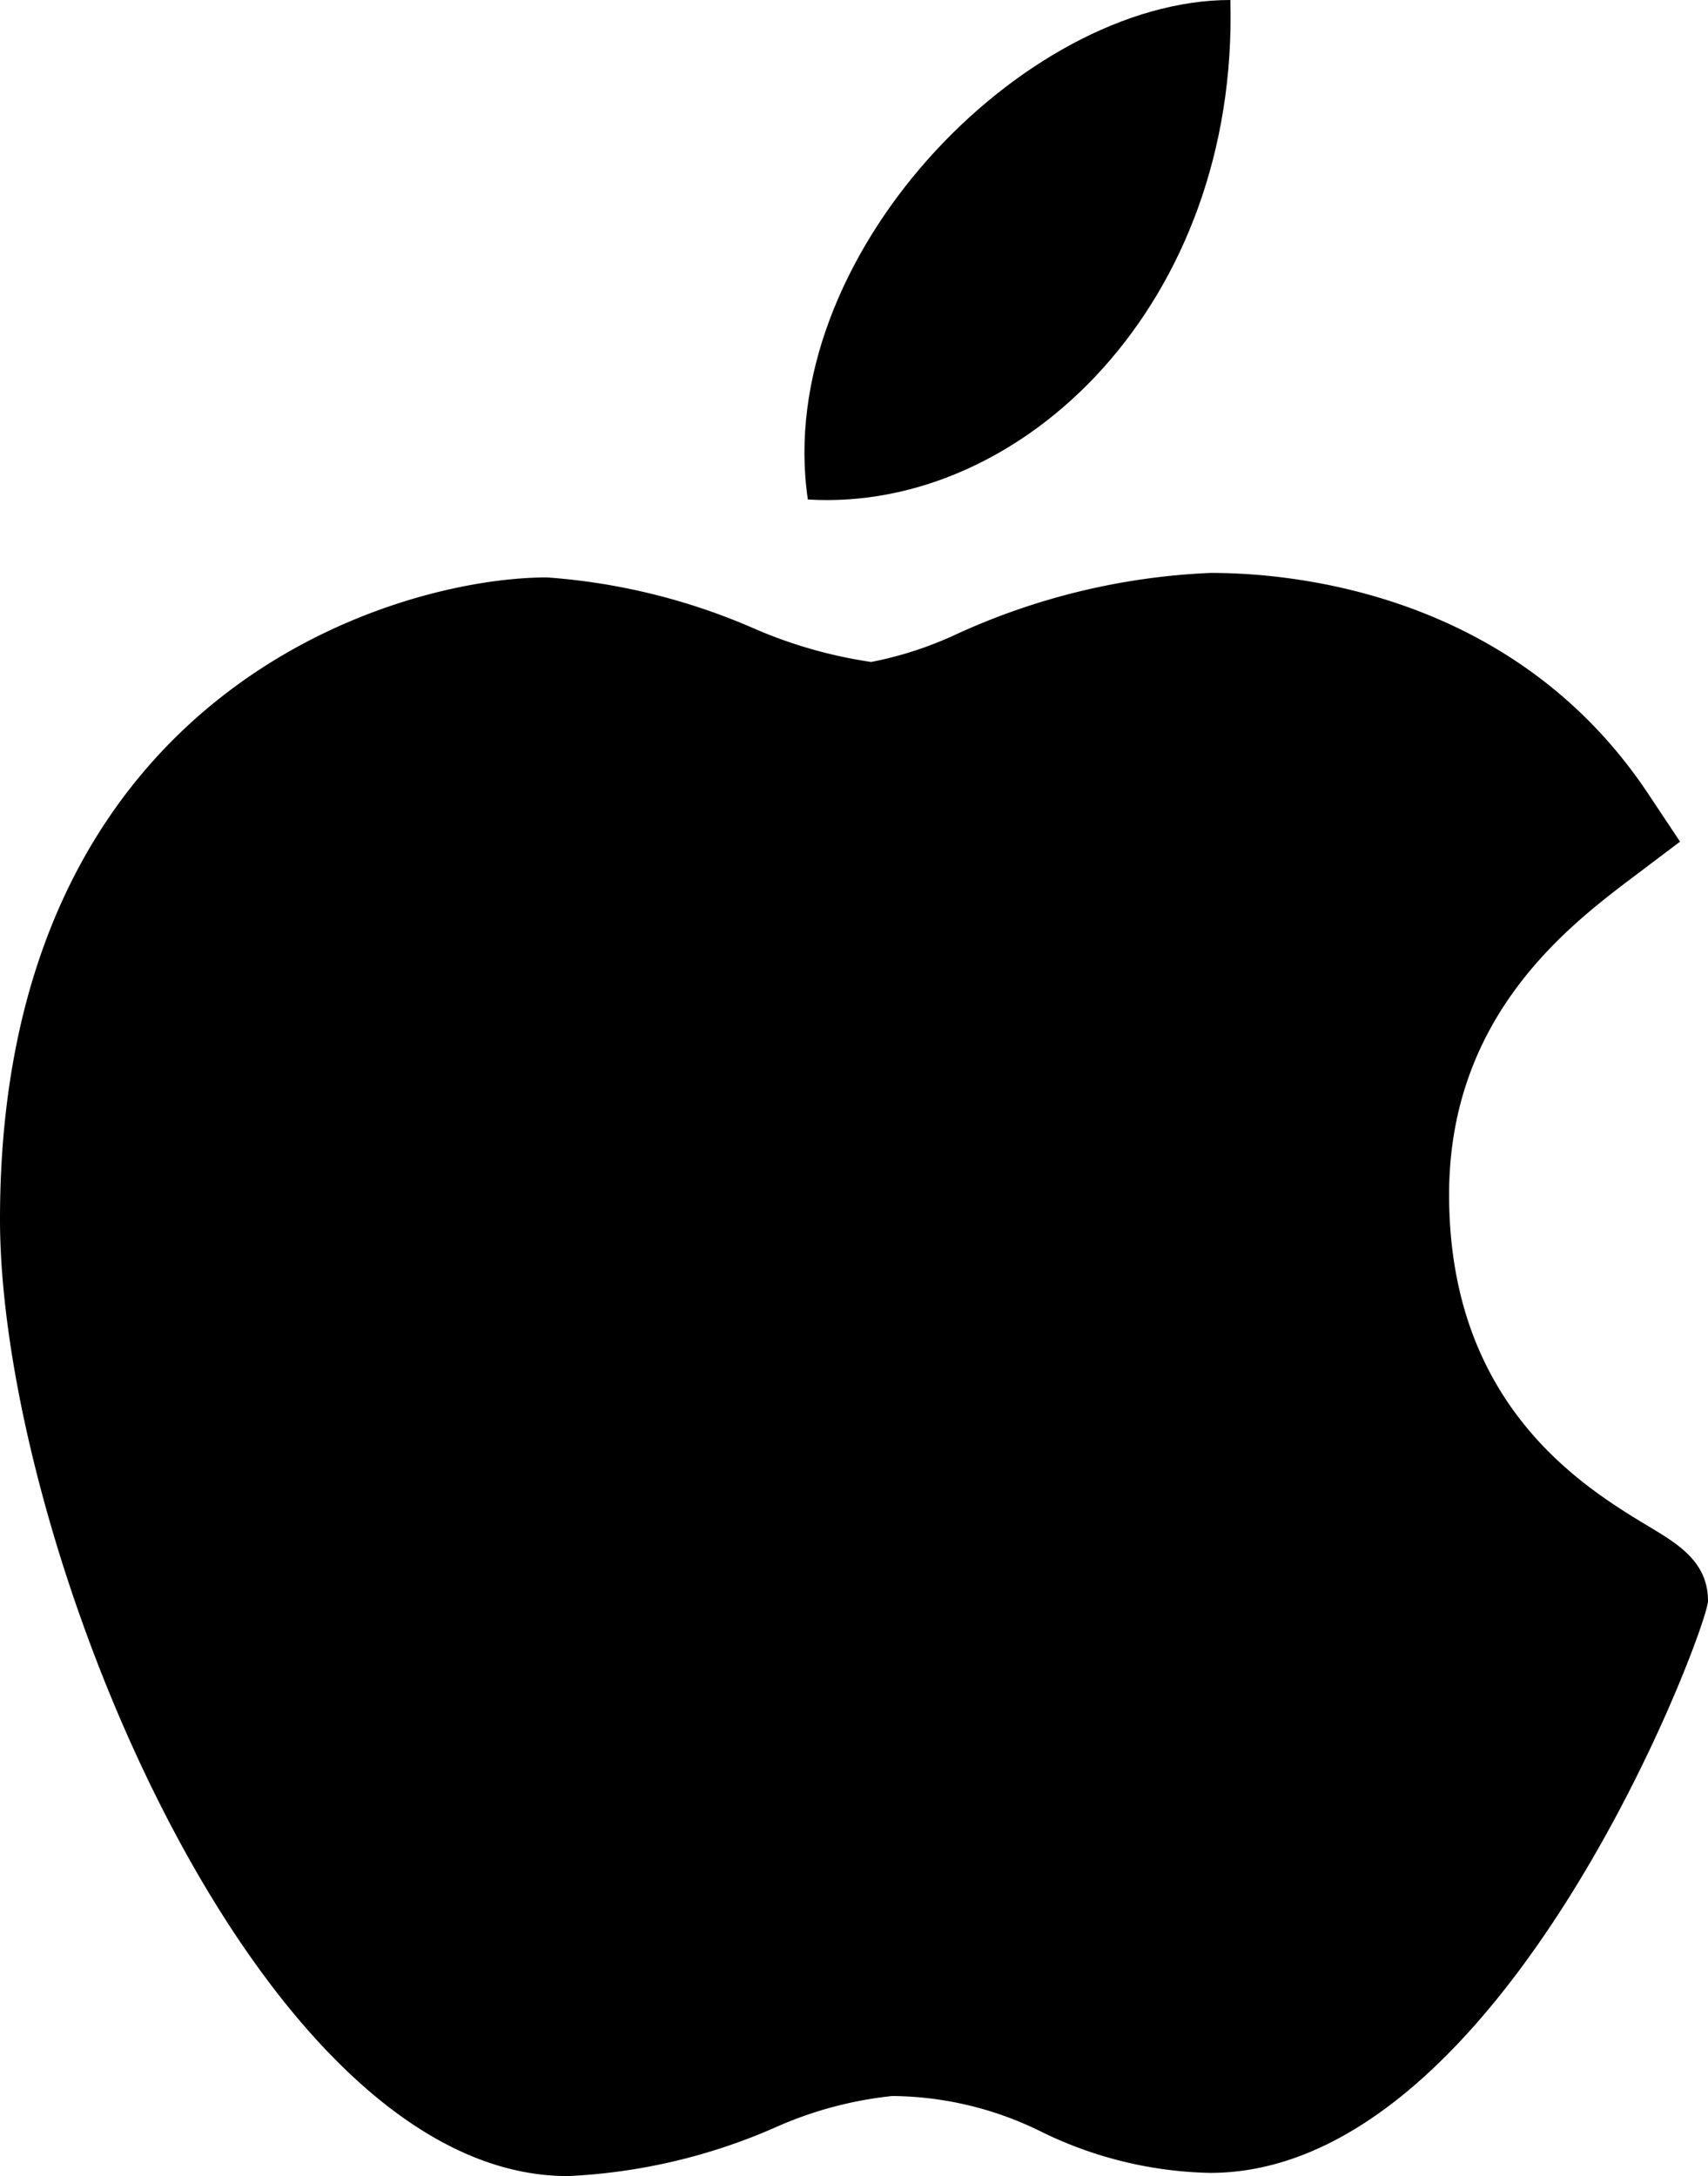 <svg xmlns="http://www.w3.org/2000/svg" width="45.224" height="57.6" viewBox="0 0 45.224 57.6">
  <g id="apple" transform="translate(-46.022 1.84)">
    <path id="Path_160003" data-name="Path 160003" d="M61.016,160.392c-8.206-.047-14.994-16.8-14.994-25.329,0-13.935,10.454-16.986,14.483-16.986a16.665,16.665,0,0,1,5.464,1.344,12.215,12.215,0,0,0,3.12.894,9.71,9.71,0,0,0,2.238-.726,17.94,17.94,0,0,1,6.747-1.631h.016c1.977,0,7.969.434,11.572,5.845l.844,1.268-1.215.917c-1.735,1.309-4.9,3.7-4.9,8.428,0,5.6,3.586,7.758,5.308,8.794.76.457,1.547.929,1.547,1.961,0,.674-5.376,15.137-13.183,15.137a10.6,10.6,0,0,1-4.452-1.081,9.027,9.027,0,0,0-3.963-.954,10.193,10.193,0,0,0-3.138.849,15.368,15.368,0,0,1-5.442,1.27Z" transform="translate(0 -104.633)"/>
    <path id="Path_160004" data-name="Path 160004" d="M266.431,0c.221,8.012-5.486,13.57-11.187,13.221C254.3,6.828,260.944,0,266.431,0Z" transform="translate(-187.832 -1.84)"/>
  </g>
</svg>
